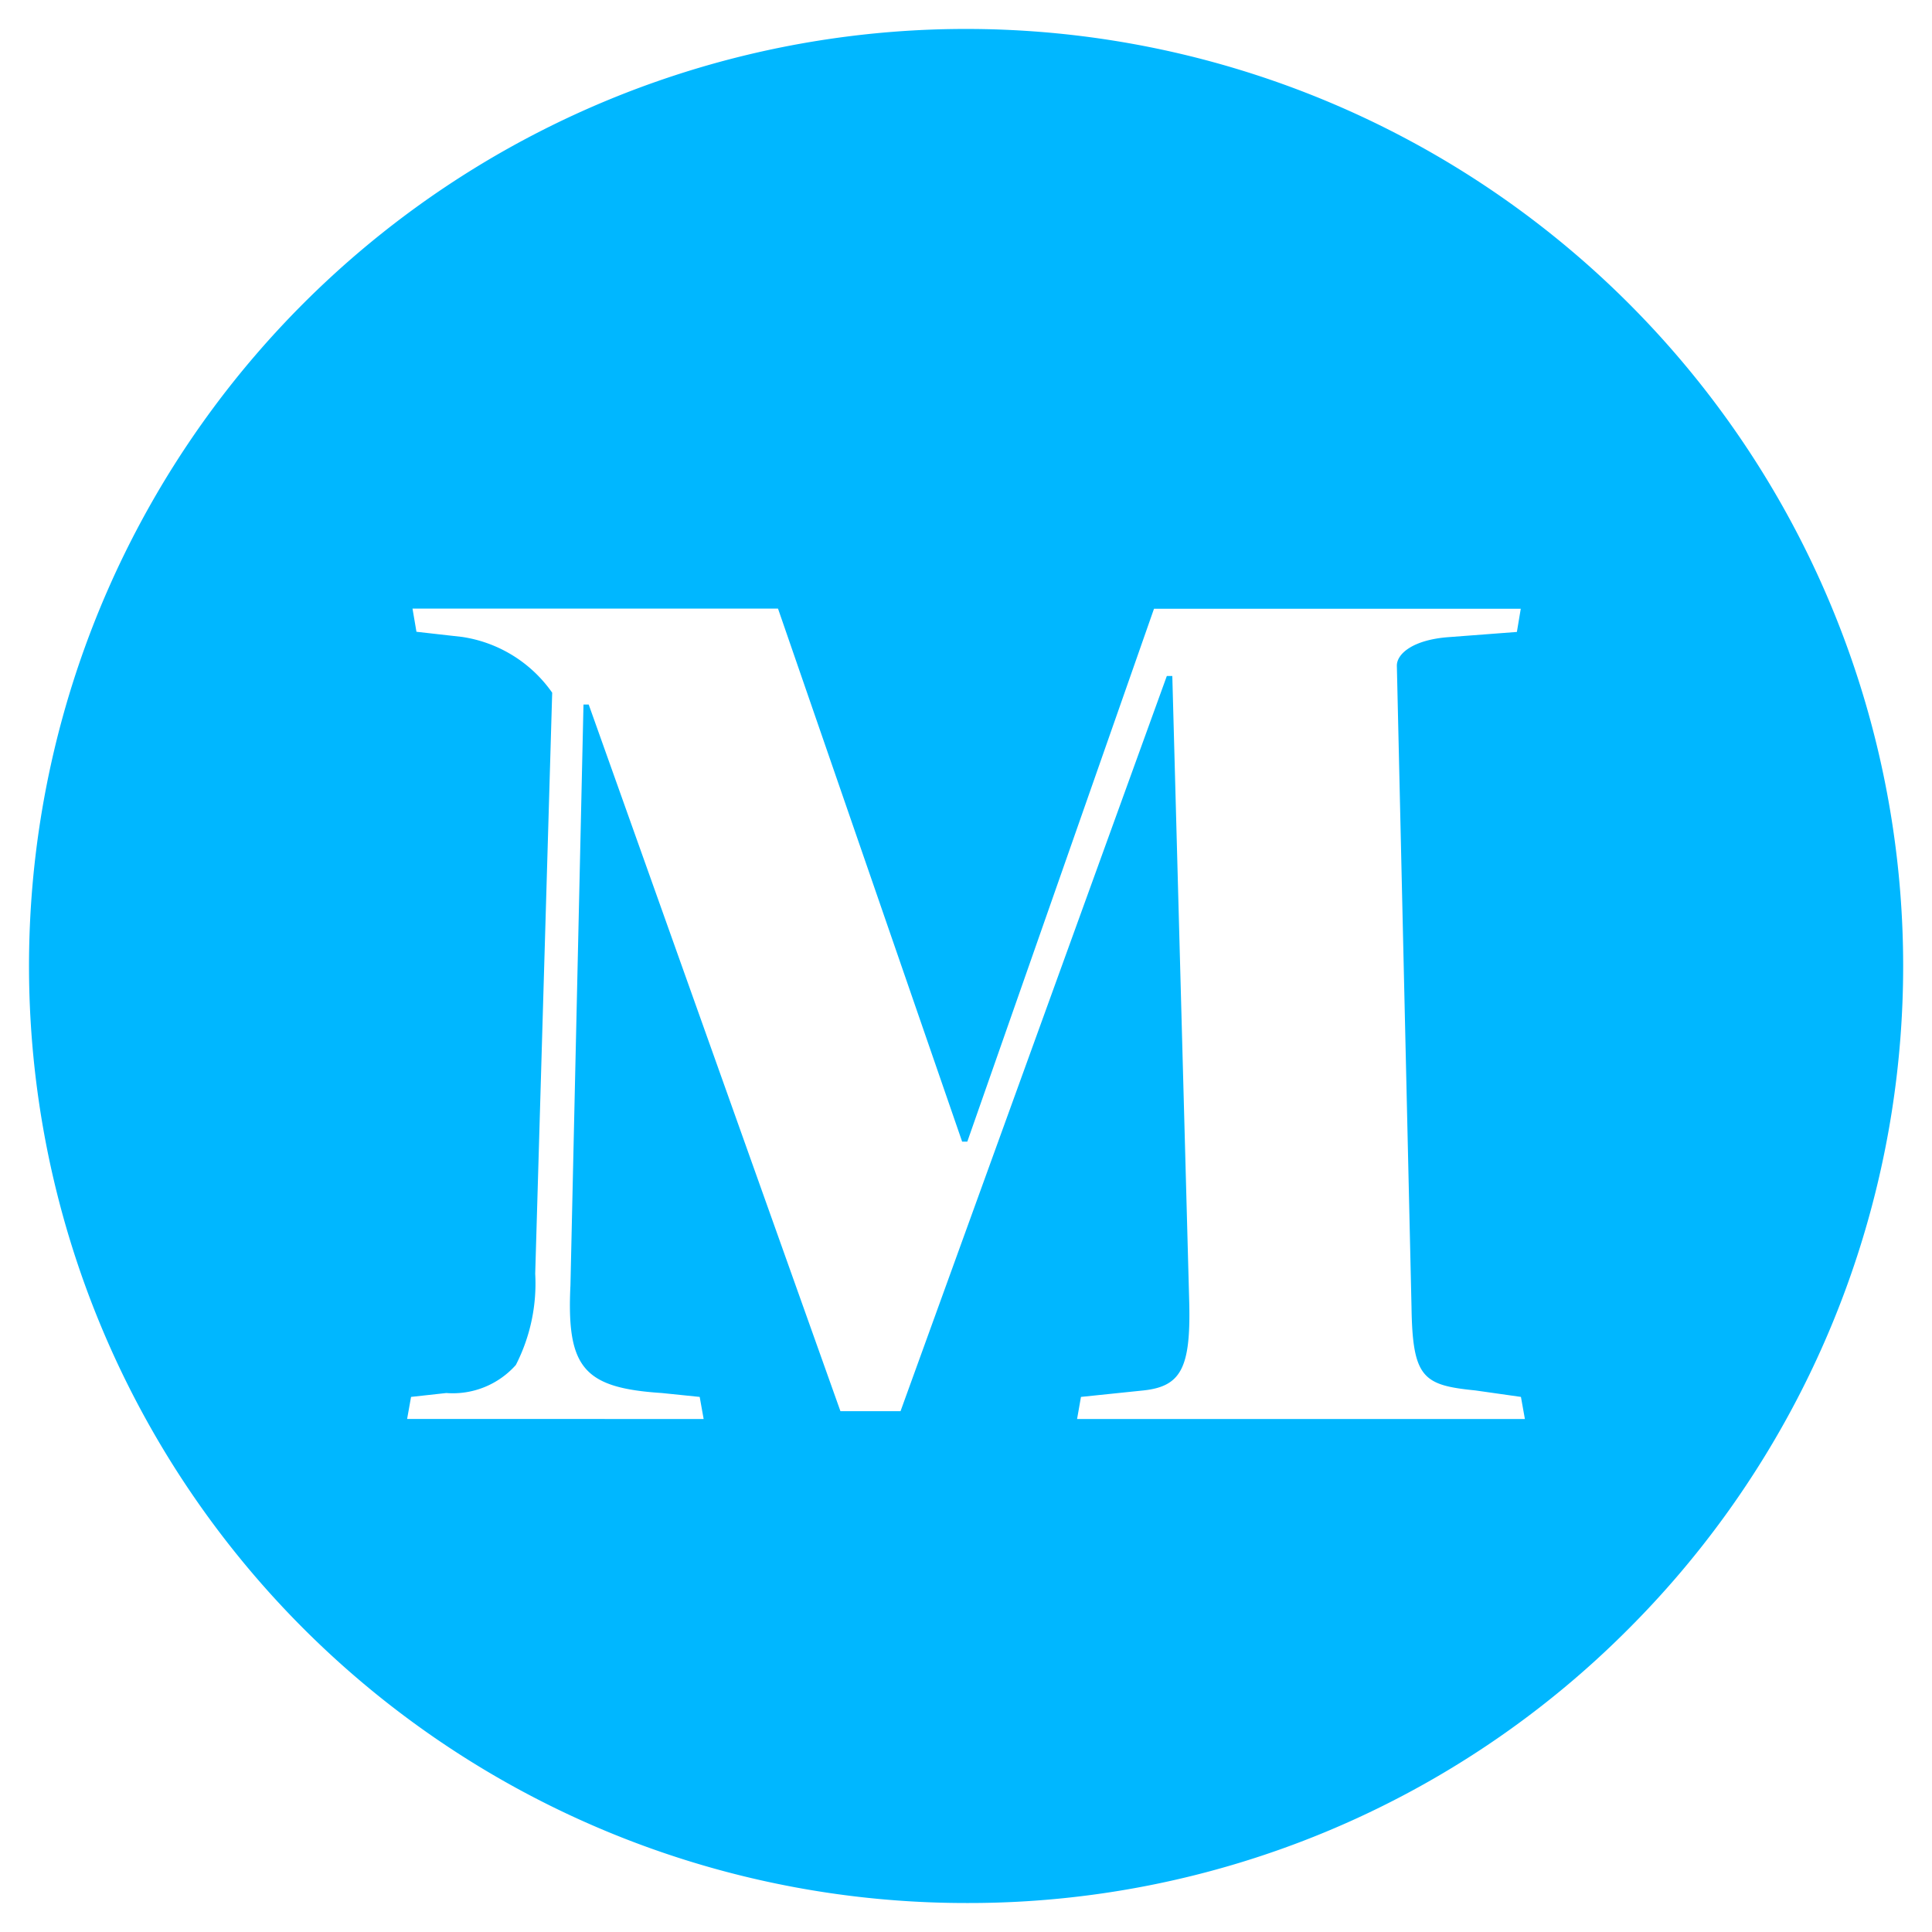 <svg xmlns="http://www.w3.org/2000/svg" width="33.333" height="33.333" viewBox="0 0 33.333 33.333"><g id="Social_Icon_Medium_Circle-White" data-name="Social Icon_Medium_Circle-White" transform="translate(918.5 -4373.5)"><path id="Subtraction_1" data-name="Subtraction 1" d="M16.167,32.333A16.167,16.167,0,0,1,4.735,4.735,16.167,16.167,0,0,1,27.6,27.6,16.061,16.061,0,0,1,16.167,32.333Zm3.469-21.17h.09l.293,10.849c.022,1.091-.148,1.408-.788,1.477l-1.081.112-.067.381h7.726l-.068-.381-.788-.112c-.9-.09-1.081-.214-1.1-1.432L23.6,10.984c0-.206.282-.448.9-.492l1.171-.089.067-.4H19.41l-3.221,9.194H16.1L12.923,10H6.617l.068.4.788.089a2.312,2.312,0,0,1,1.554.962L8.734,21.476A3.081,3.081,0,0,1,8.4,23.05a1.455,1.455,0,0,1-1.2.484l-.608.067-.068.381H11.64l-.068-.381-.653-.067c-1.35-.088-1.645-.435-1.577-1.857l.225-10.022h.09L14,23.847h1.037l4.594-12.683Z" transform="translate(-918 4374)" fill="#00b7ff" stroke="rgba(0,0,0,0)" stroke-width="1"></path></g></svg>